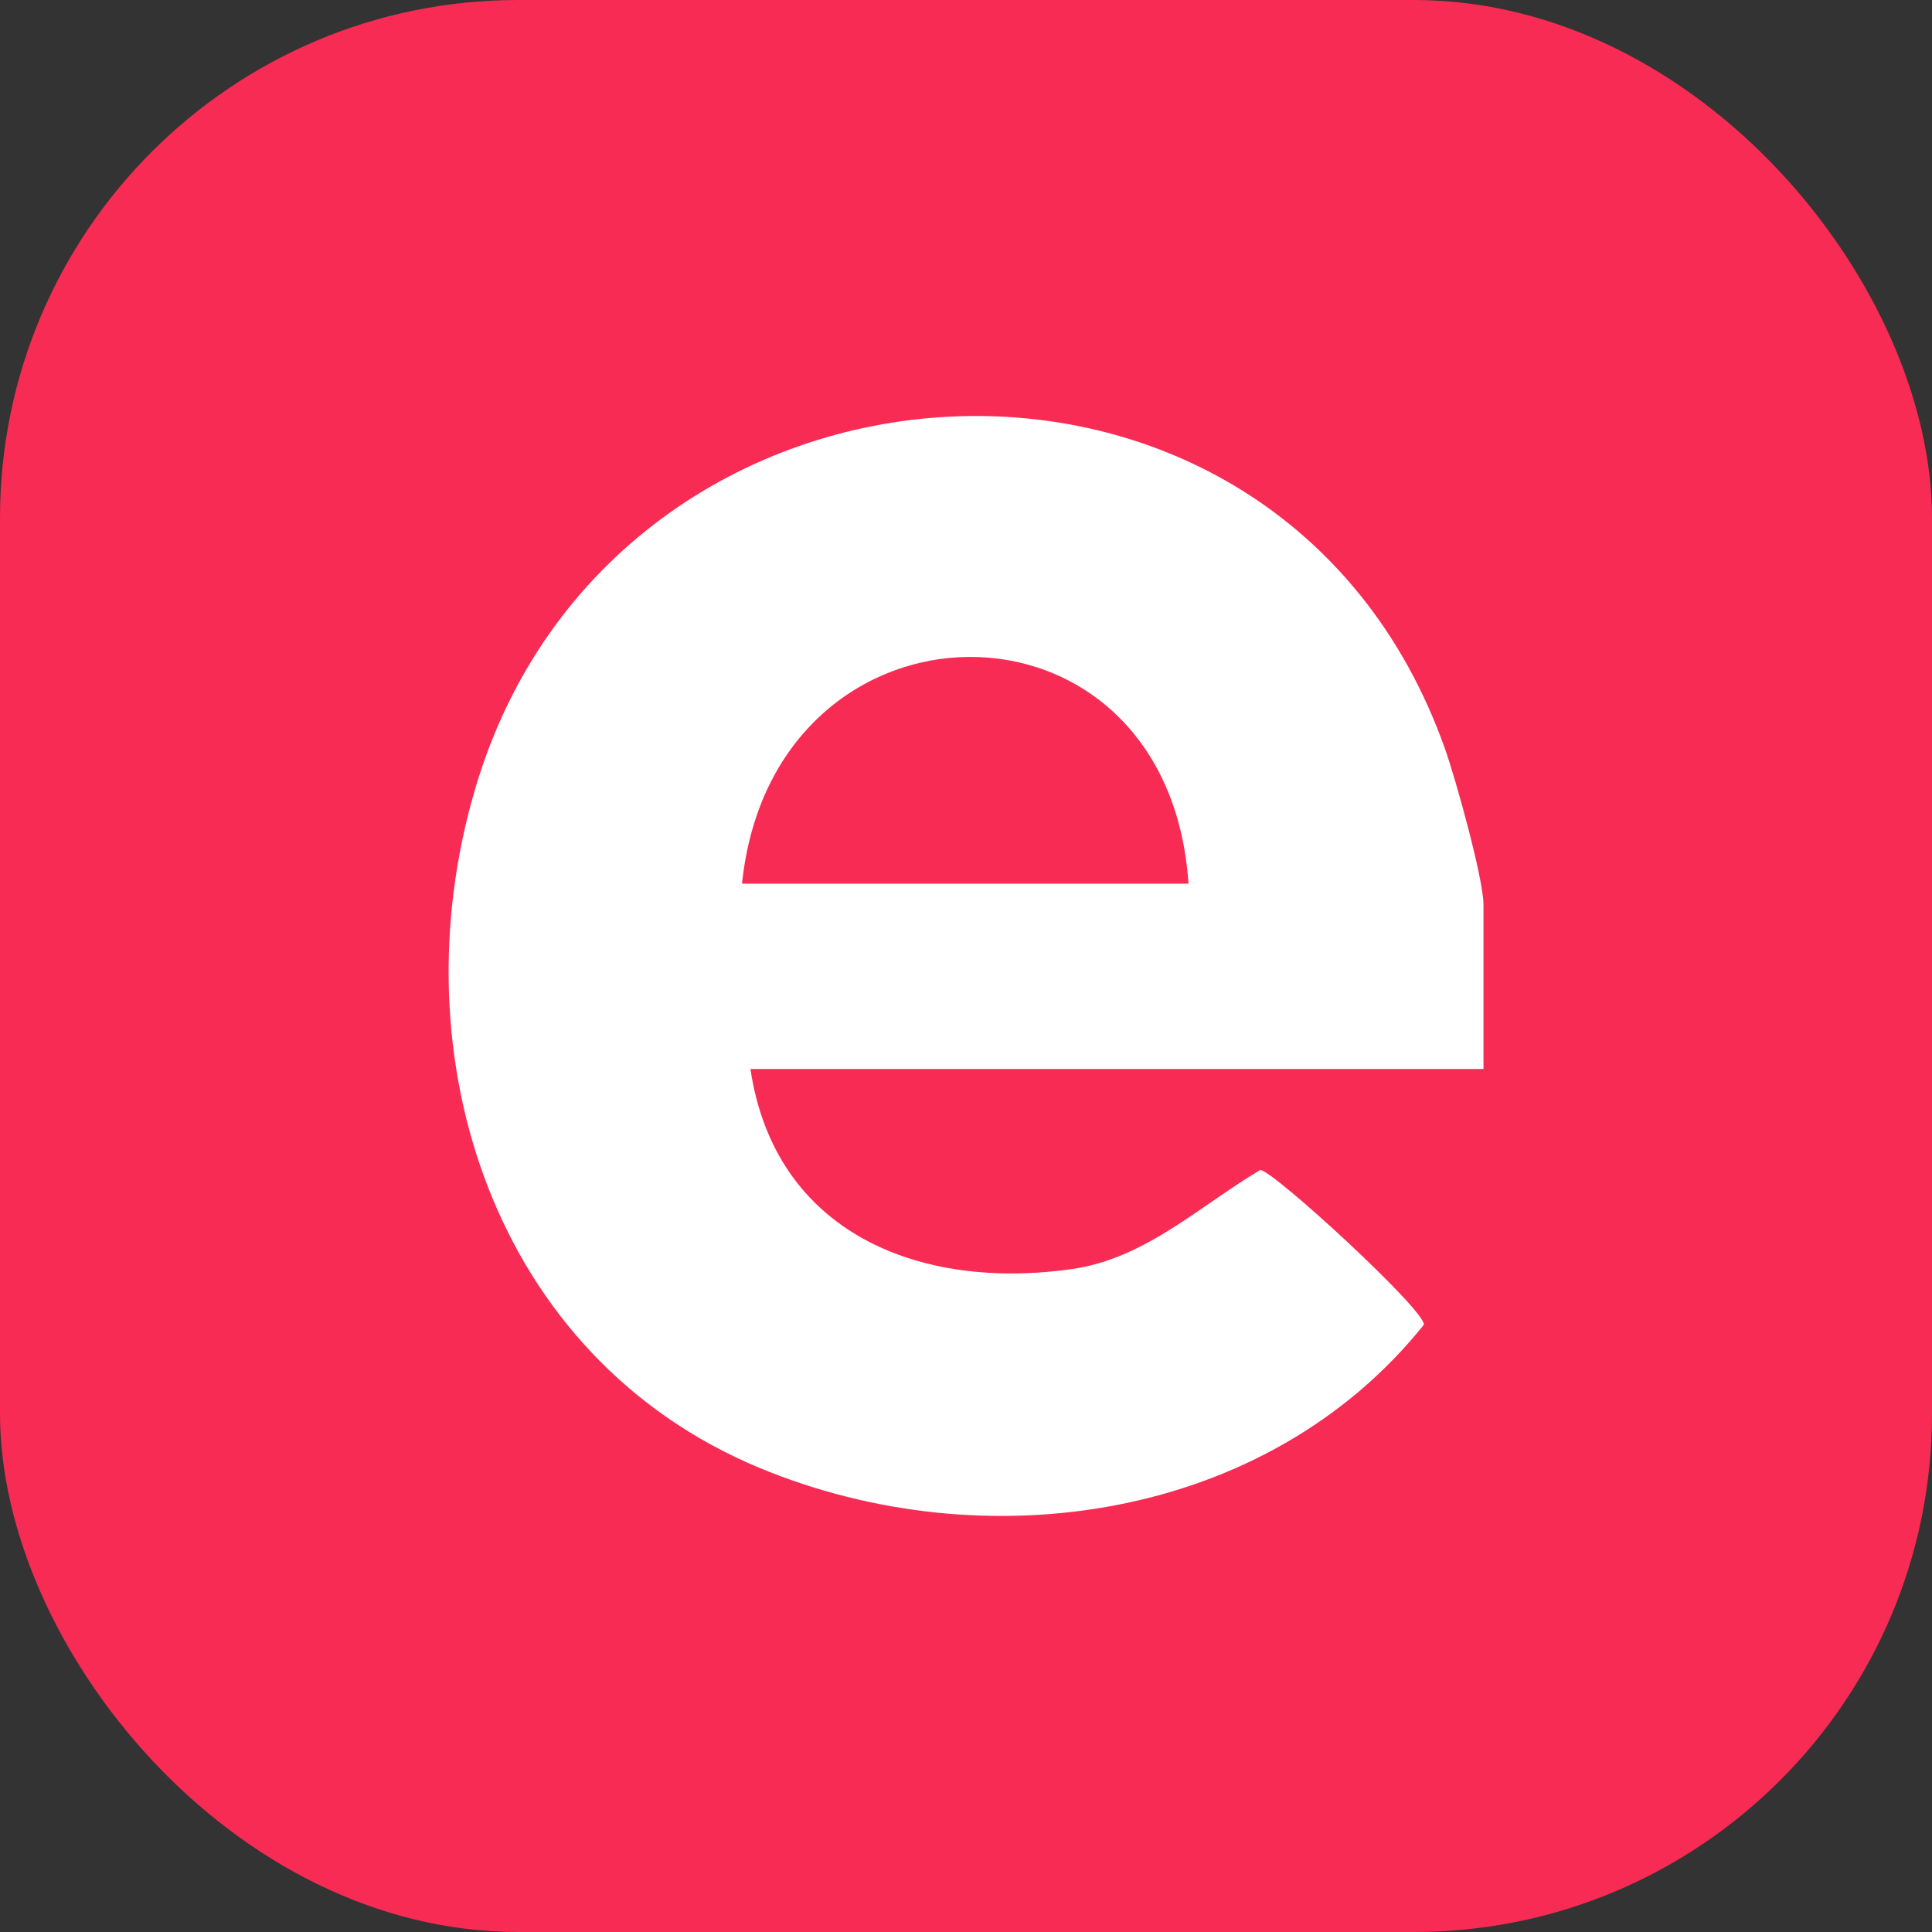 <?xml version="1.0" encoding="UTF-8"?>
<svg id="Layer_2" data-name="Layer 2" xmlns="http://www.w3.org/2000/svg" viewBox="0 0 172 172">
  <rect x="0" y="0" width="172" height="172" fill="#333333" stroke="none"/>
  <defs>
    <style>
      .cls-1 {
        fill: #fff;
      }

      .cls-2 {
        fill: #f82b54;
      }
    </style>
  </defs>
  <g id="Layer_1-2" data-name="Layer 1">
    <rect class="cls-2" width="172" height="172" rx="46.13" ry="46.13"/>
    <path class="cls-1" d="M132.06,95.17h-65.25c2.16,14.54,14.99,19.78,28.68,17.8,6.5-.94,11.34-5.64,16.71-8.81,1.11,0,14.77,12.55,14.56,13.78-13.96,17.43-39.05,21.07-59.1,12.76-23.72-9.84-32.36-36.64-25.37-60.43,12.26-41.77,71.54-45.51,86.37-3.56.94,2.67,3.41,11.52,3.41,13.84v14.62ZM105.81,78.67c-1.85-27.16-37-26.67-39.75,0h39.75Z"/>
  </g>
</svg>